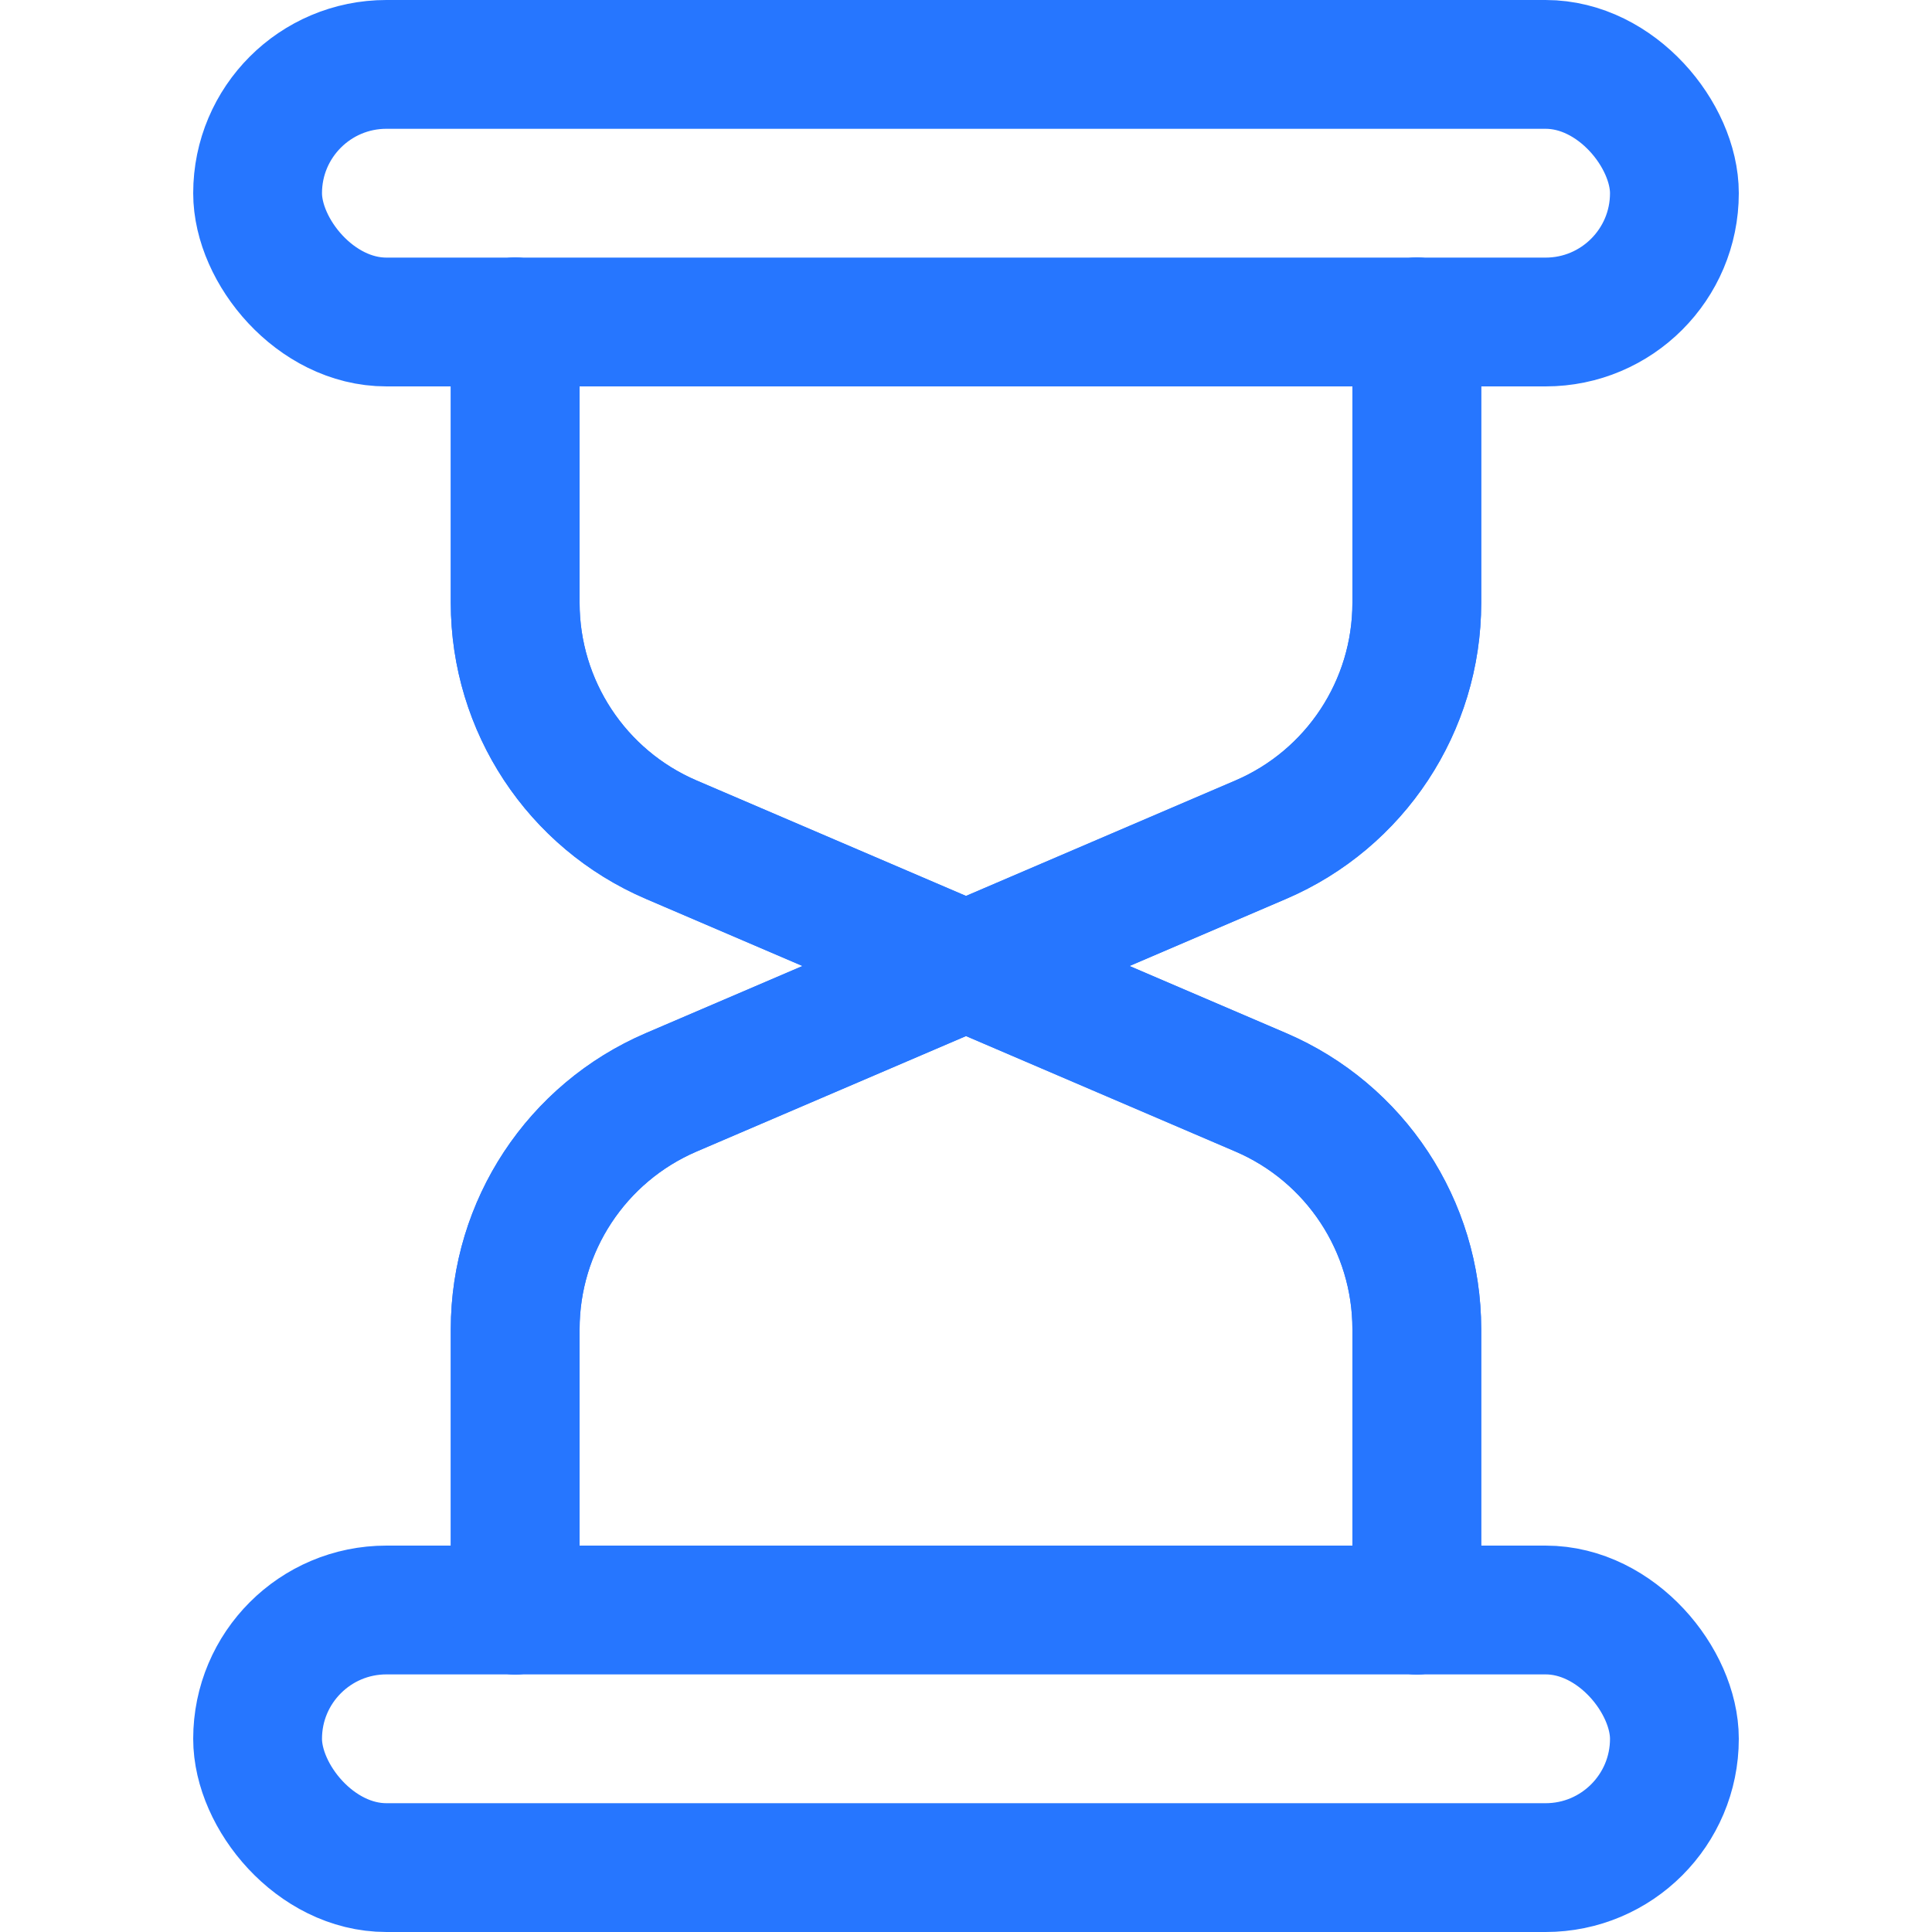 <?xml version="1.0" encoding="UTF-8"?>
<svg xmlns="http://www.w3.org/2000/svg" width="30" height="30" viewBox="0 0 30 30">
  <g fill="none" fill-rule="evenodd">
    <g>
      <g>
        <g>
          <path d="M0 0H30V30H0z" transform="translate(-220 -1488) translate(87 1242) translate(133 246)"></path>
          <g stroke="#2676FF" stroke-linecap="round" stroke-width="2" transform="translate(-220 -1488) translate(87 1242) translate(133 246) translate(4 1)">
            <path d="M18 4v4.362c0 1.6-.954 3.047-2.424 3.677L11 14l-4.576-1.961C4.954 11.409 4 9.963 4 8.362V4h0M4 24v-4.362c0-1.6.954-3.047 2.424-3.677h0L11 14l4.576 1.961c1.47.63 2.424 2.076 2.424 3.677V24"></path>
            <rect width="22" height="4" rx="2"></rect>
            <rect width="22" height="4" y="24" rx="2"></rect>
            <path d="M4 24v-4.362c0-1.6.954-3.047 2.424-3.677L11 14h0l4.576-1.961C17.046 11.409 18 9.963 18 8.362V4h0"></path>
            <path d="M4 24v-4.362c0-1.6.954-3.047 2.424-3.677L11 14h0l4.576-1.961C17.046 11.409 18 9.963 18 8.362V4h0" transform="matrix(-1 0 0 1 22 0)"></path>
          </g>
        </g>
      </g>
    </g>
  </g>
</svg>
